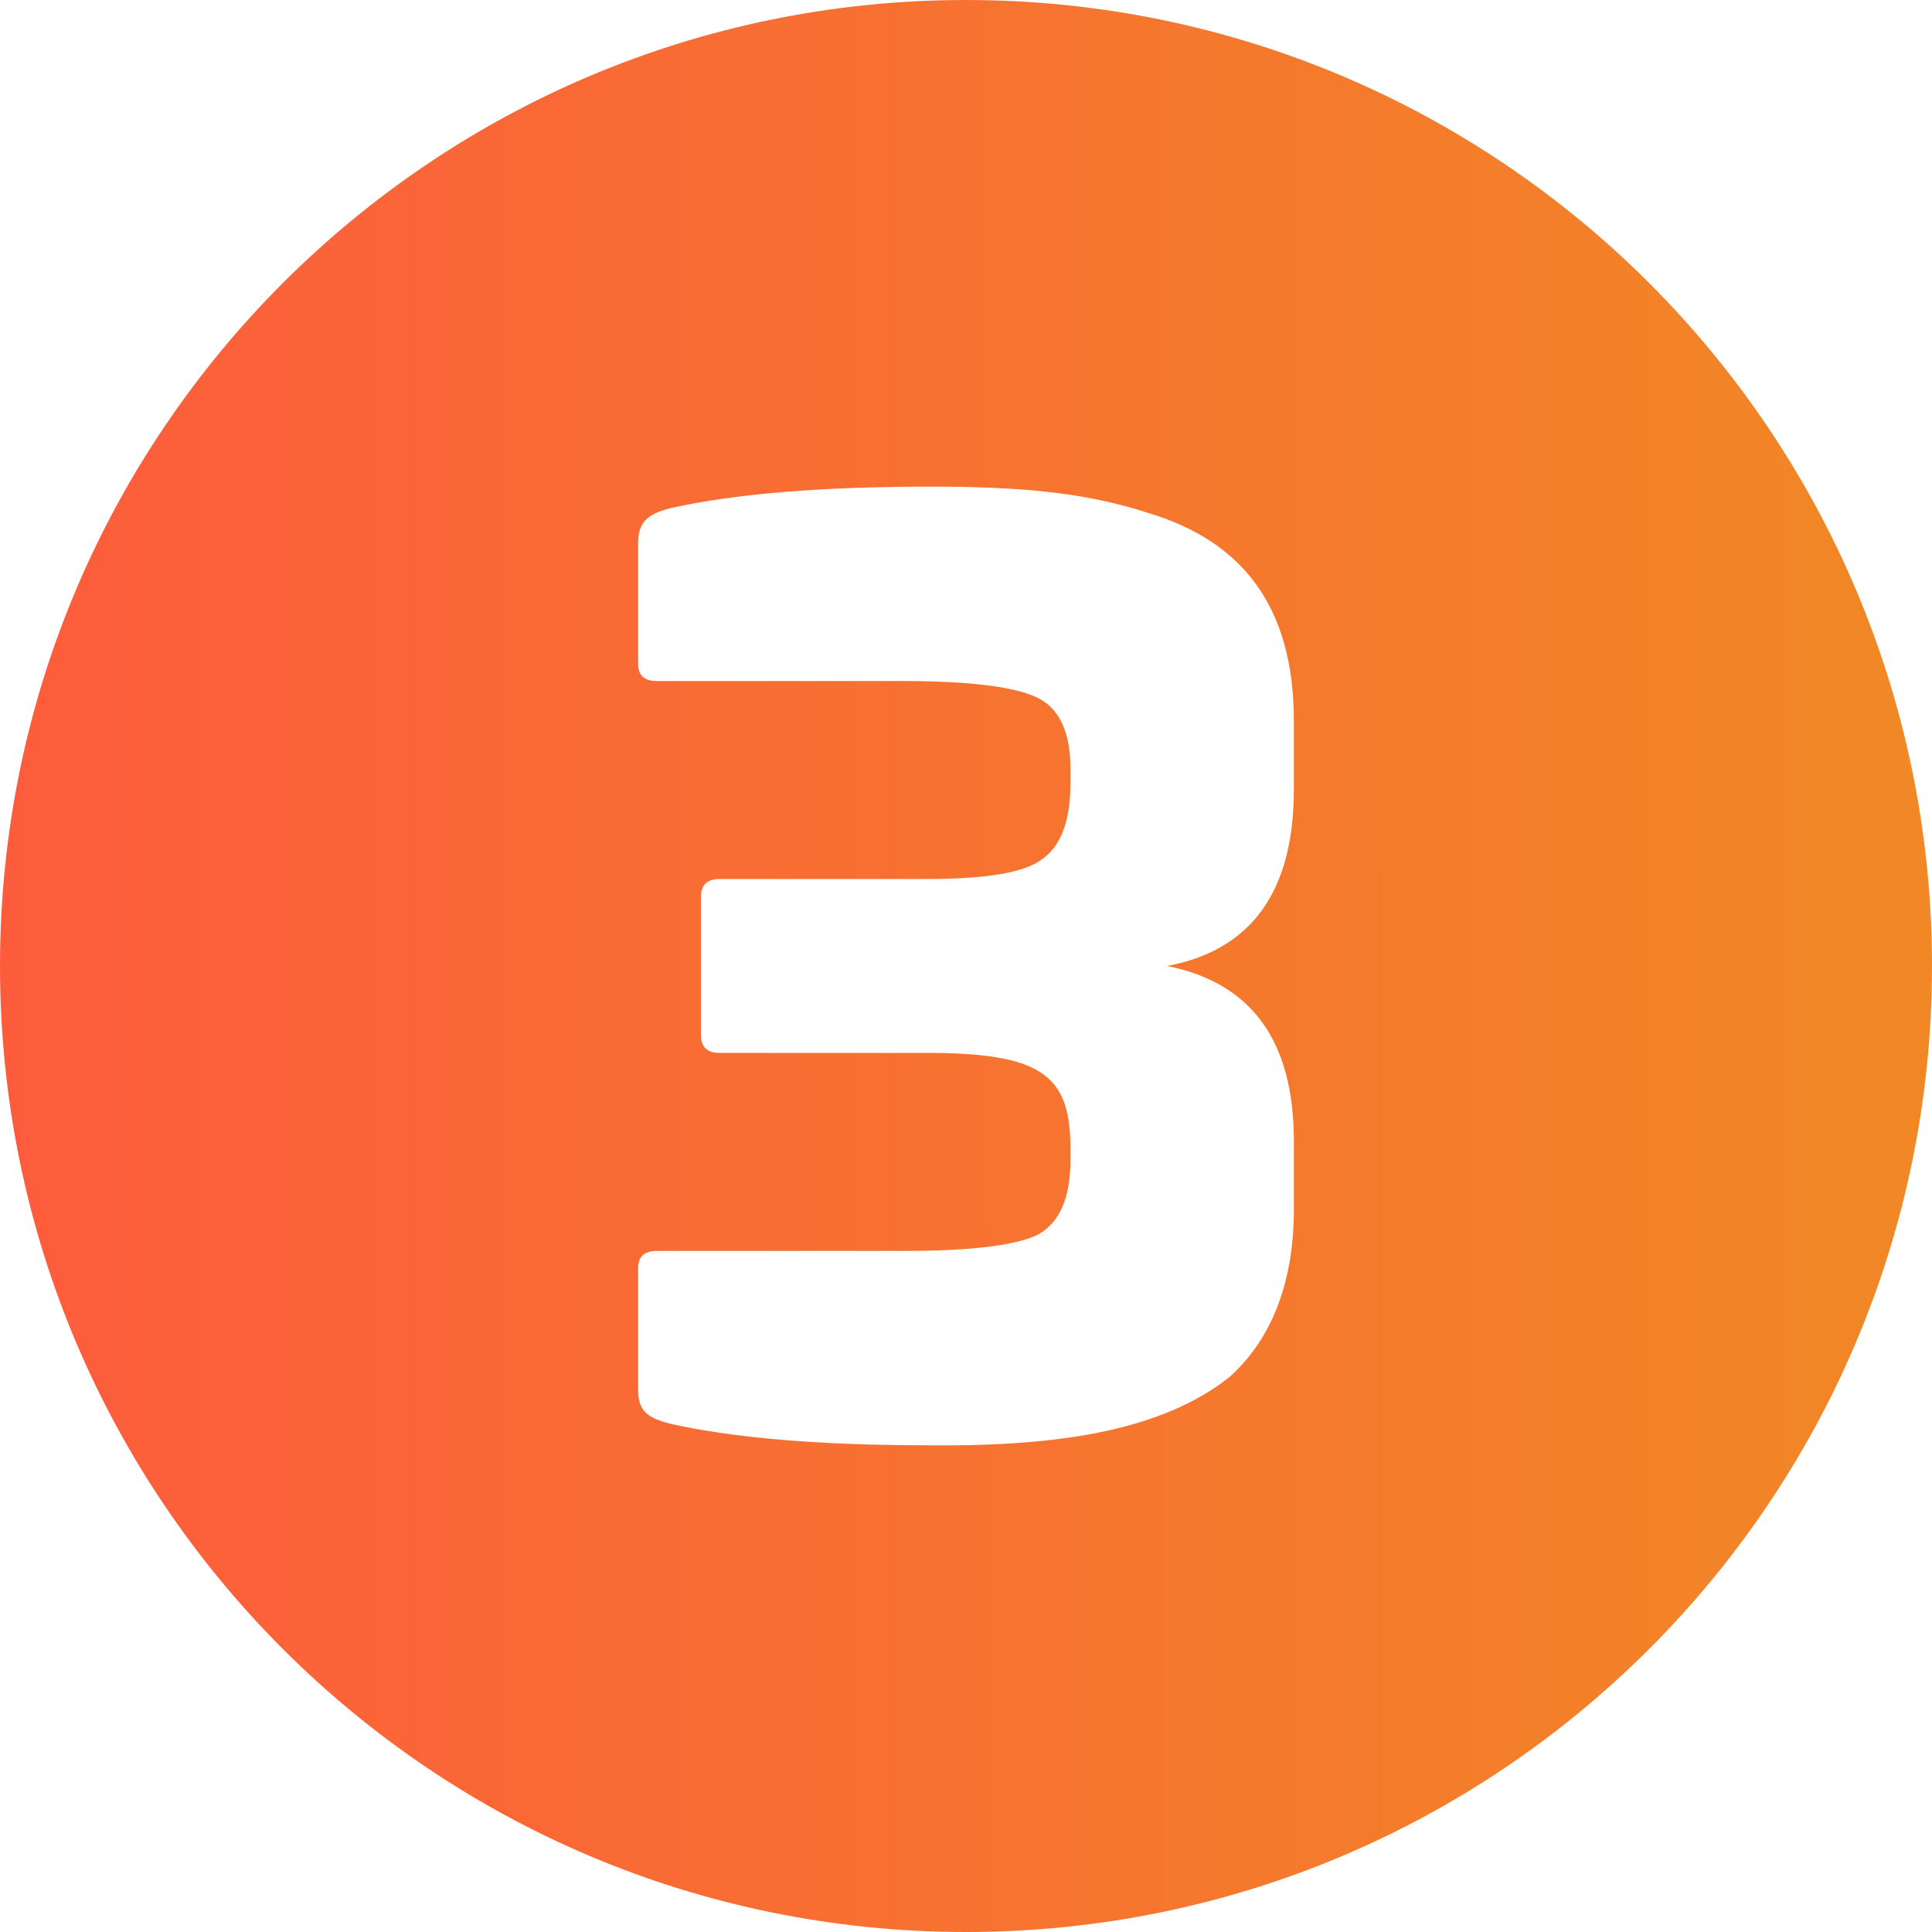 <svg xmlns="http://www.w3.org/2000/svg" width="40" height="40" viewBox="0 0 40 40" fill="none"><path d="M20 0C8.954 0 0 8.954 0 20C0 31.046 8.954 40 20 40C31.046 40 40 31.046 40 20C40 8.954 31.046 0 20 0ZM26.788 16.349C26.788 18.449 25.912 19.674 24.162 19.999C25.912 20.349 26.788 21.549 26.788 23.624V25.049C26.788 26.649 26.262 27.799 25.438 28.524C24.062 29.599 21.988 29.949 19.262 29.924C16.988 29.924 15.188 29.774 13.862 29.474C13.388 29.349 13.212 29.199 13.212 28.774V26.249C13.212 26.024 13.338 25.899 13.588 25.899H18.738C20.162 25.899 21.088 25.774 21.512 25.549C21.938 25.299 22.162 24.799 22.162 24.024V23.774C22.162 22.274 21.588 21.799 19.188 21.799H14.888C14.638 21.799 14.512 21.674 14.512 21.424V18.574C14.512 18.324 14.638 18.199 14.888 18.199H19.188C20.388 18.199 21.188 18.074 21.562 17.799C21.962 17.524 22.162 16.999 22.162 16.224V15.9C22.162 15.175 21.938 14.675 21.488 14.45C21.038 14.225 20.112 14.1 18.688 14.1H13.588C13.338 14.1 13.212 13.975 13.212 13.75V11.25C13.212 10.825 13.388 10.65 13.862 10.525C15.188 10.225 16.988 10.075 19.262 10.075C21.162 10.075 22.488 10.2 23.788 10.625C25.688 11.2 26.788 12.525 26.788 14.925V16.349Z" fill="url(#paint0_linear_1262_1788)"></path><defs><linearGradient id="paint0_linear_1262_1788" x1="-1.03035e-07" y1="24.102" x2="40.001" y2="24.09" gradientUnits="userSpaceOnUse"><stop stop-color="#FD5C3C"></stop><stop offset="1" stop-color="#F18825"></stop></linearGradient></defs></svg>